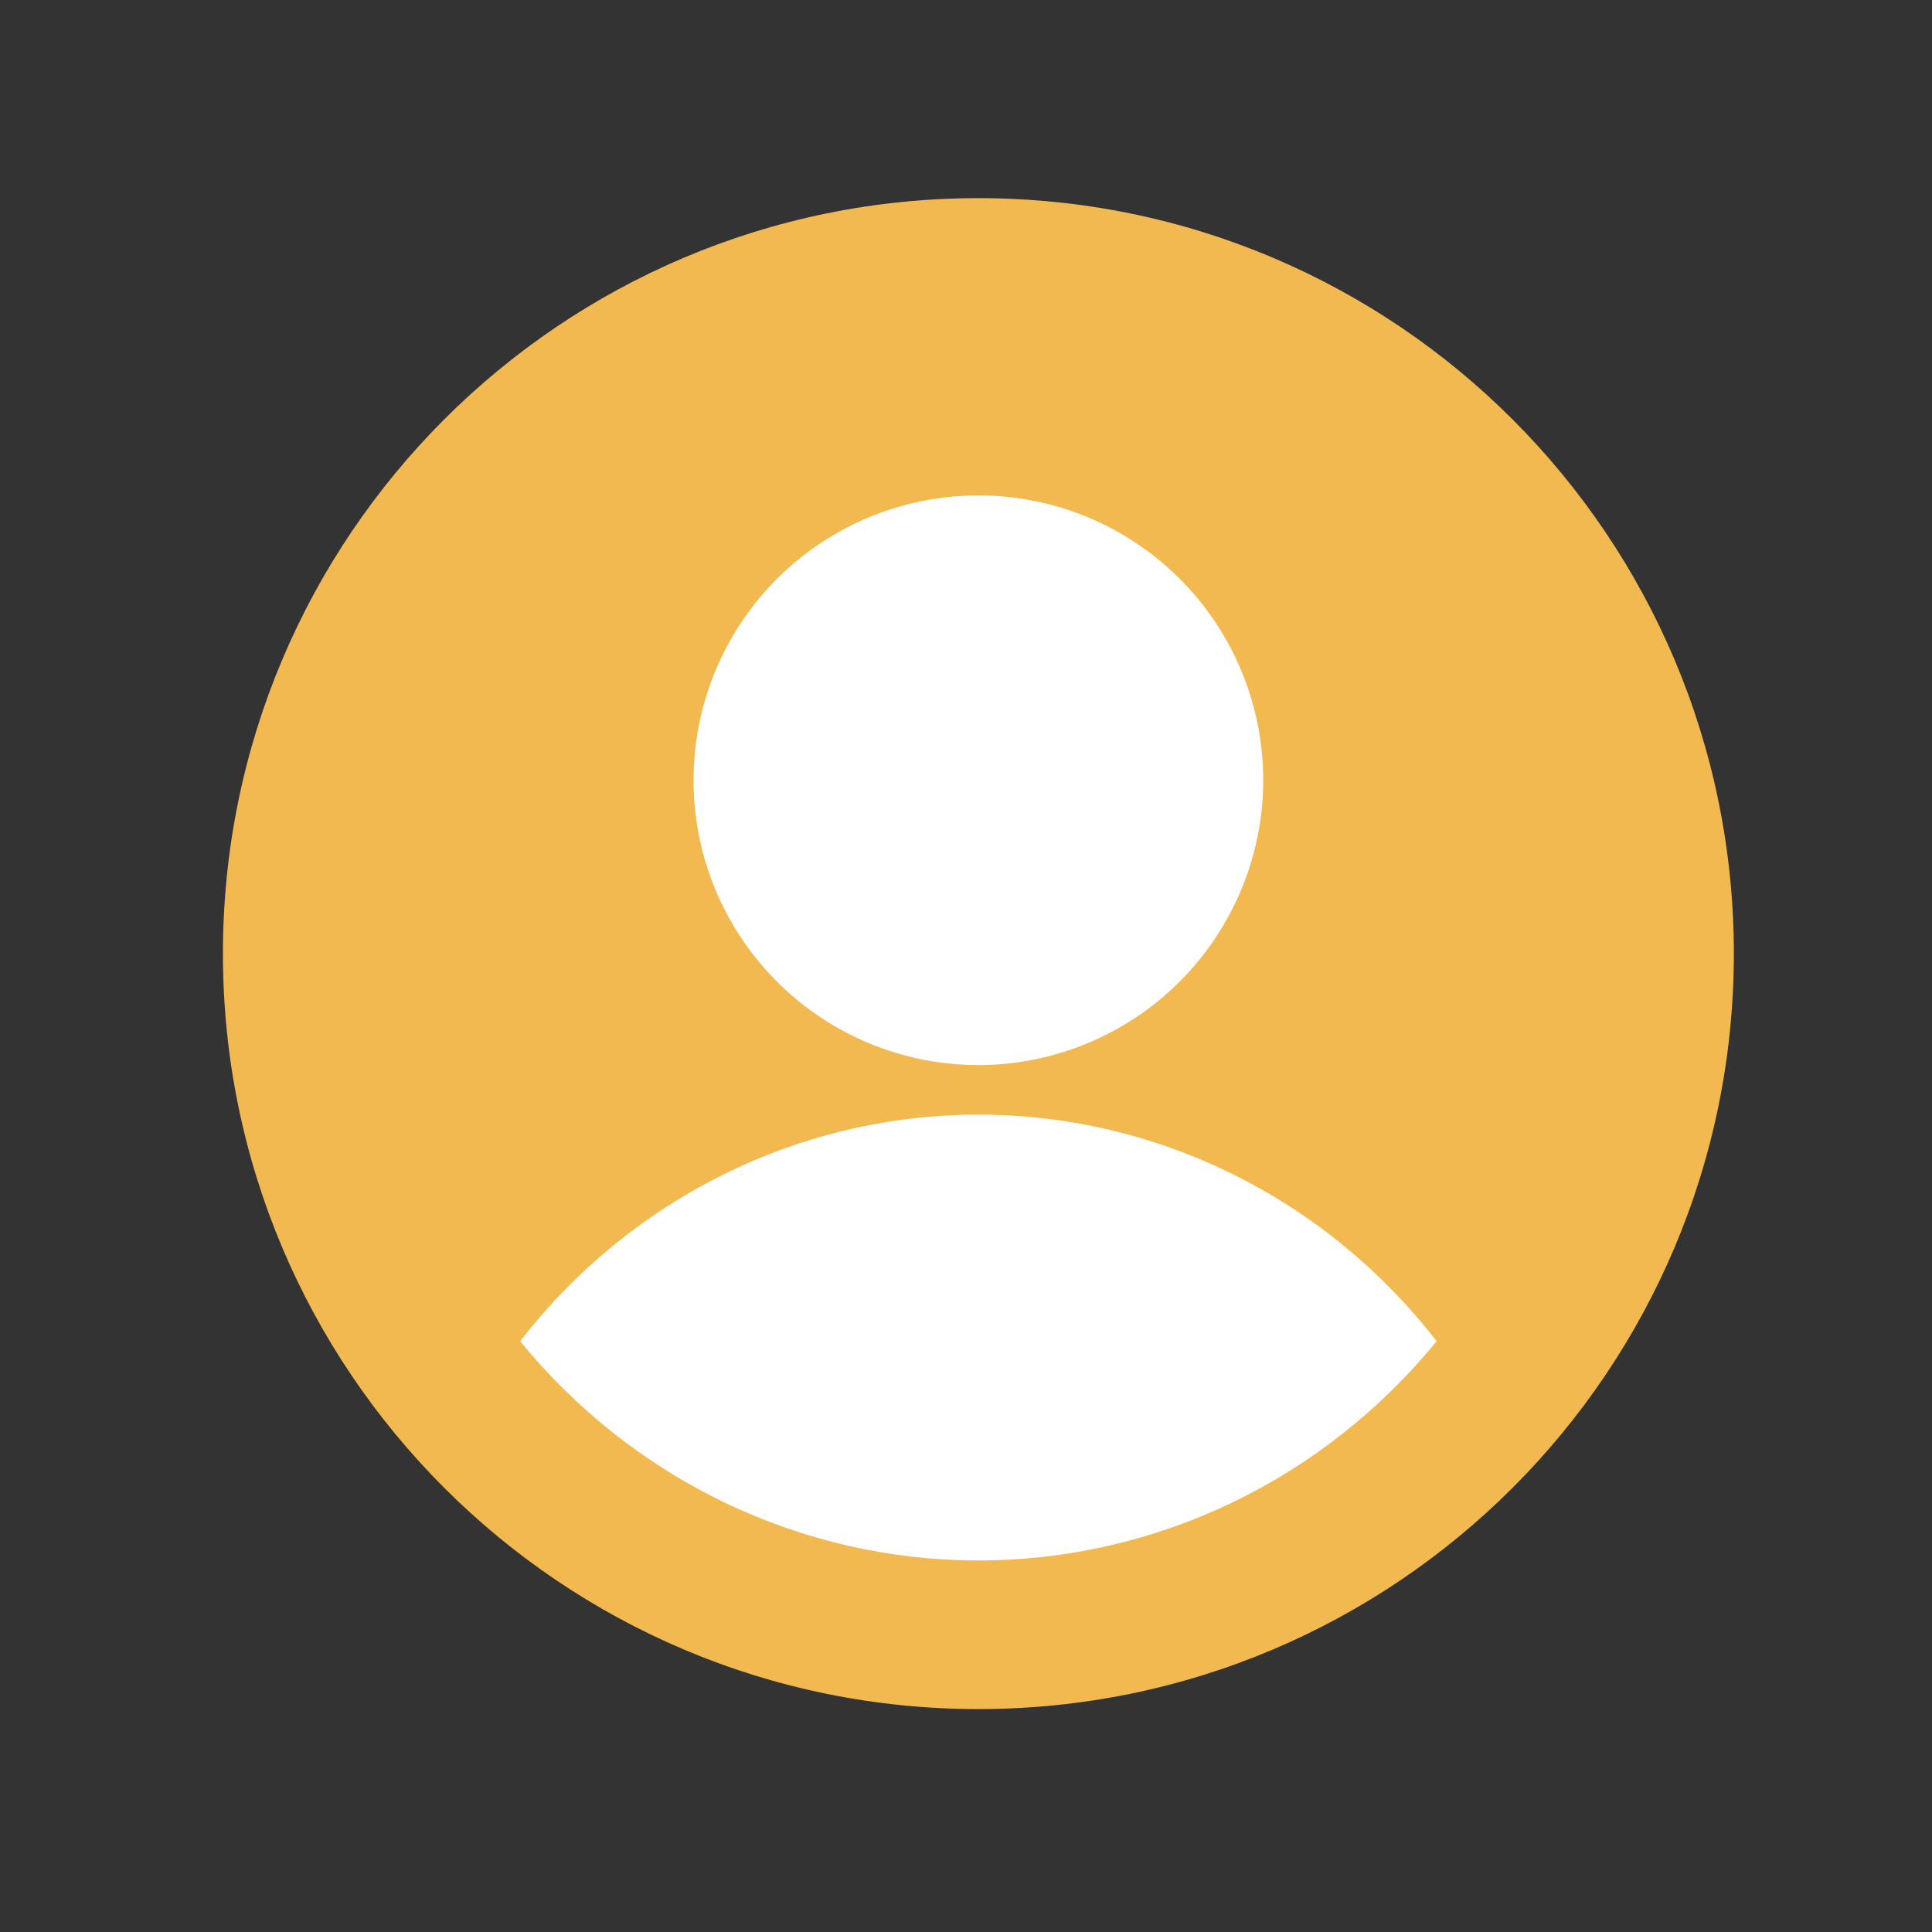 <svg width="78" height="78" viewBox="0 0 78 78" fill="none" xmlns="http://www.w3.org/2000/svg">
<rect x="0" y="0" width="78" height="78" fill="#333333" stroke="none"/>
<path d="M39.5 69C56.345 69 70 55.345 70 38.5C70 21.655 56.345 8 39.5 8C22.655 8 9 21.655 9 38.5C9 55.345 22.655 69 39.5 69Z" fill="#F3B951"/>
<path d="M58 54.148C55.738 56.919 52.908 59.148 49.712 60.678C46.515 62.207 43.029 63 39.5 63C35.971 63 32.485 62.207 29.288 60.678C26.092 59.148 23.262 56.919 21 54.148C23.211 51.295 26.023 48.991 29.226 47.407C32.43 45.823 35.942 45 39.5 45C43.058 45 46.57 45.823 49.774 47.407C52.977 48.991 55.789 51.295 58 54.148Z" fill="white"/>
<path d="M39.5 43C37.225 43 35.002 42.325 33.111 41.062C31.22 39.798 29.746 38.002 28.875 35.901C28.005 33.8 27.777 31.487 28.221 29.256C28.665 27.026 29.76 24.977 31.368 23.368C32.977 21.76 35.026 20.665 37.257 20.221C39.487 19.777 41.8 20.005 43.901 20.875C46.002 21.746 47.798 23.22 49.062 25.111C50.325 27.002 51 29.226 51 31.5C50.997 34.549 49.784 37.472 47.628 39.628C45.472 41.784 42.549 42.997 39.5 43V43Z" fill="white"/>
</svg>
